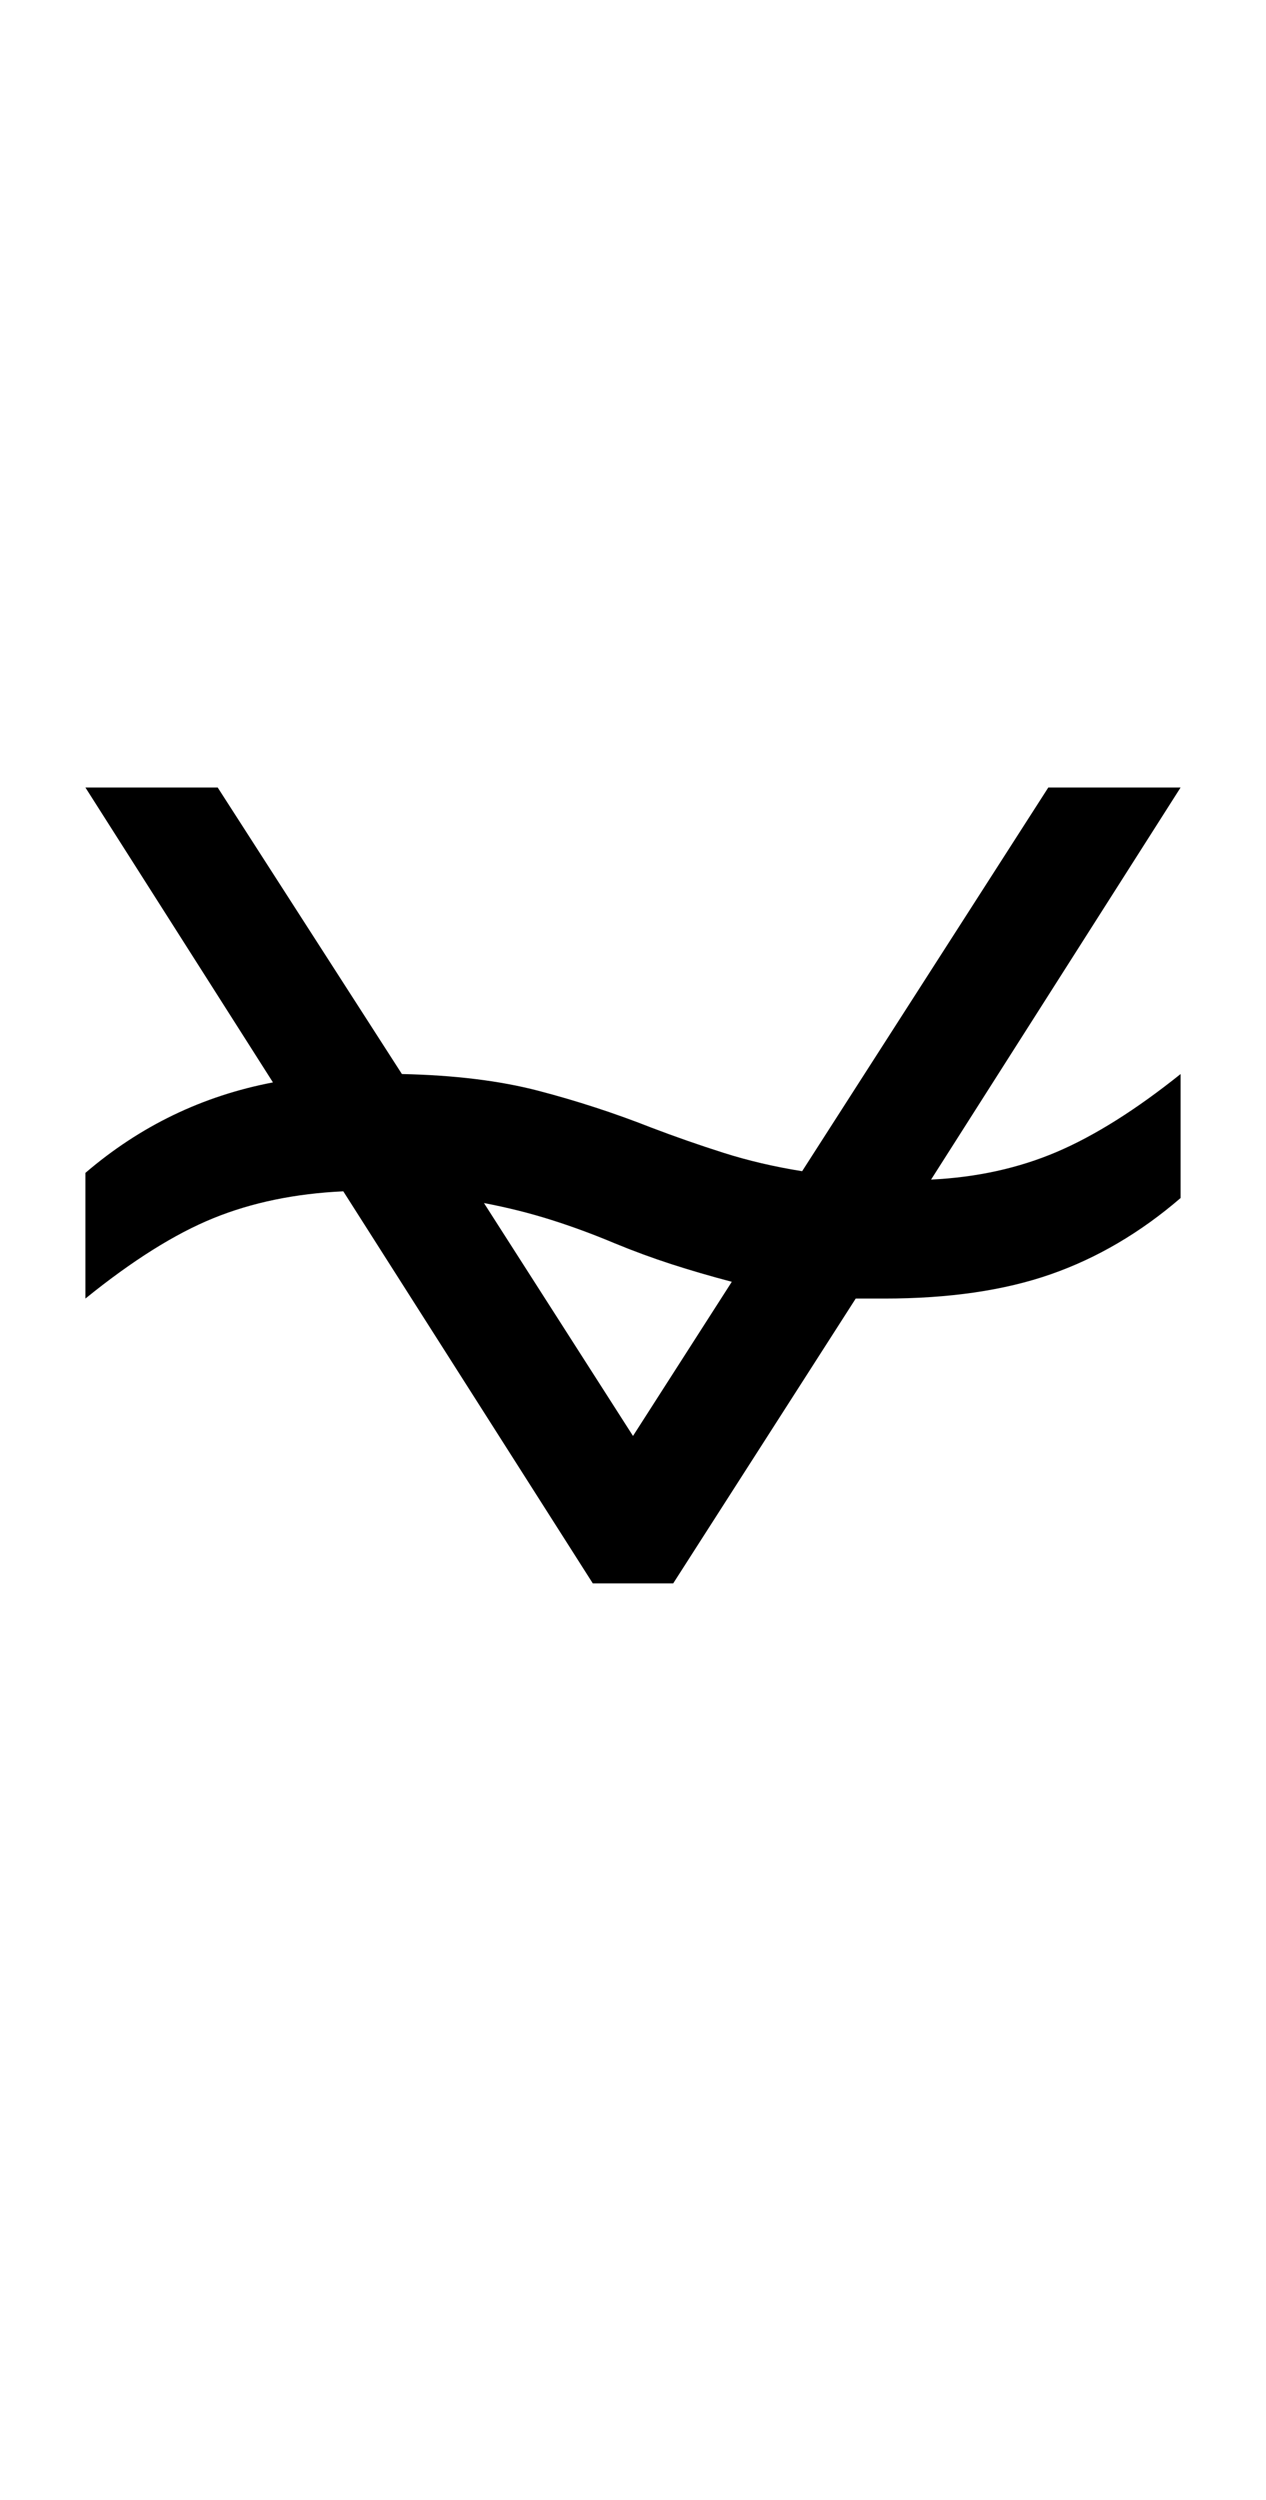 <?xml version="1.0" encoding="UTF-8" standalone="no"?>
<!DOCTYPE svg PUBLIC "-//W3C//DTD SVG 1.1//EN" "http://www.w3.org/Graphics/SVG/1.1/DTD/svg11.dtd">
 <svg xmlns="http://www.w3.org/2000/svg" xmlns:xlink="http://www.w3.org/1999/xlink" width="151.2" height="298.4"><path fill="black" d="M10.20 155L10.20 155L10.20 140Q20 131.60 32.60 129.20L32.60 129.20L10.20 94L26 94L48 128.20Q57.40 128.40 64.30 130.20Q71.20 132 77.80 134.60L77.80 134.60Q82 136.20 86.40 137.60Q90.80 139 95.80 139.80L95.80 139.80L125.20 94L141 94L111.20 140.80Q119.40 140.40 126.20 137.50Q133 134.60 141 128.20L141 128.20L141 143Q133.80 149.20 125.50 152.10Q117.20 155 105.60 155L105.60 155Q103.80 155 102.20 155L102.20 155L80.40 189L70.80 189L41 142.20Q32.40 142.60 25.50 145.40Q18.60 148.20 10.20 155ZM73.40 148.40L73.40 148.40Q69.60 146.80 65.80 145.60Q62 144.40 57.80 143.60L57.80 143.60L75.60 171.40L87.40 153Q83.60 152 80.20 150.90Q76.80 149.80 73.40 148.40Z"/></svg>